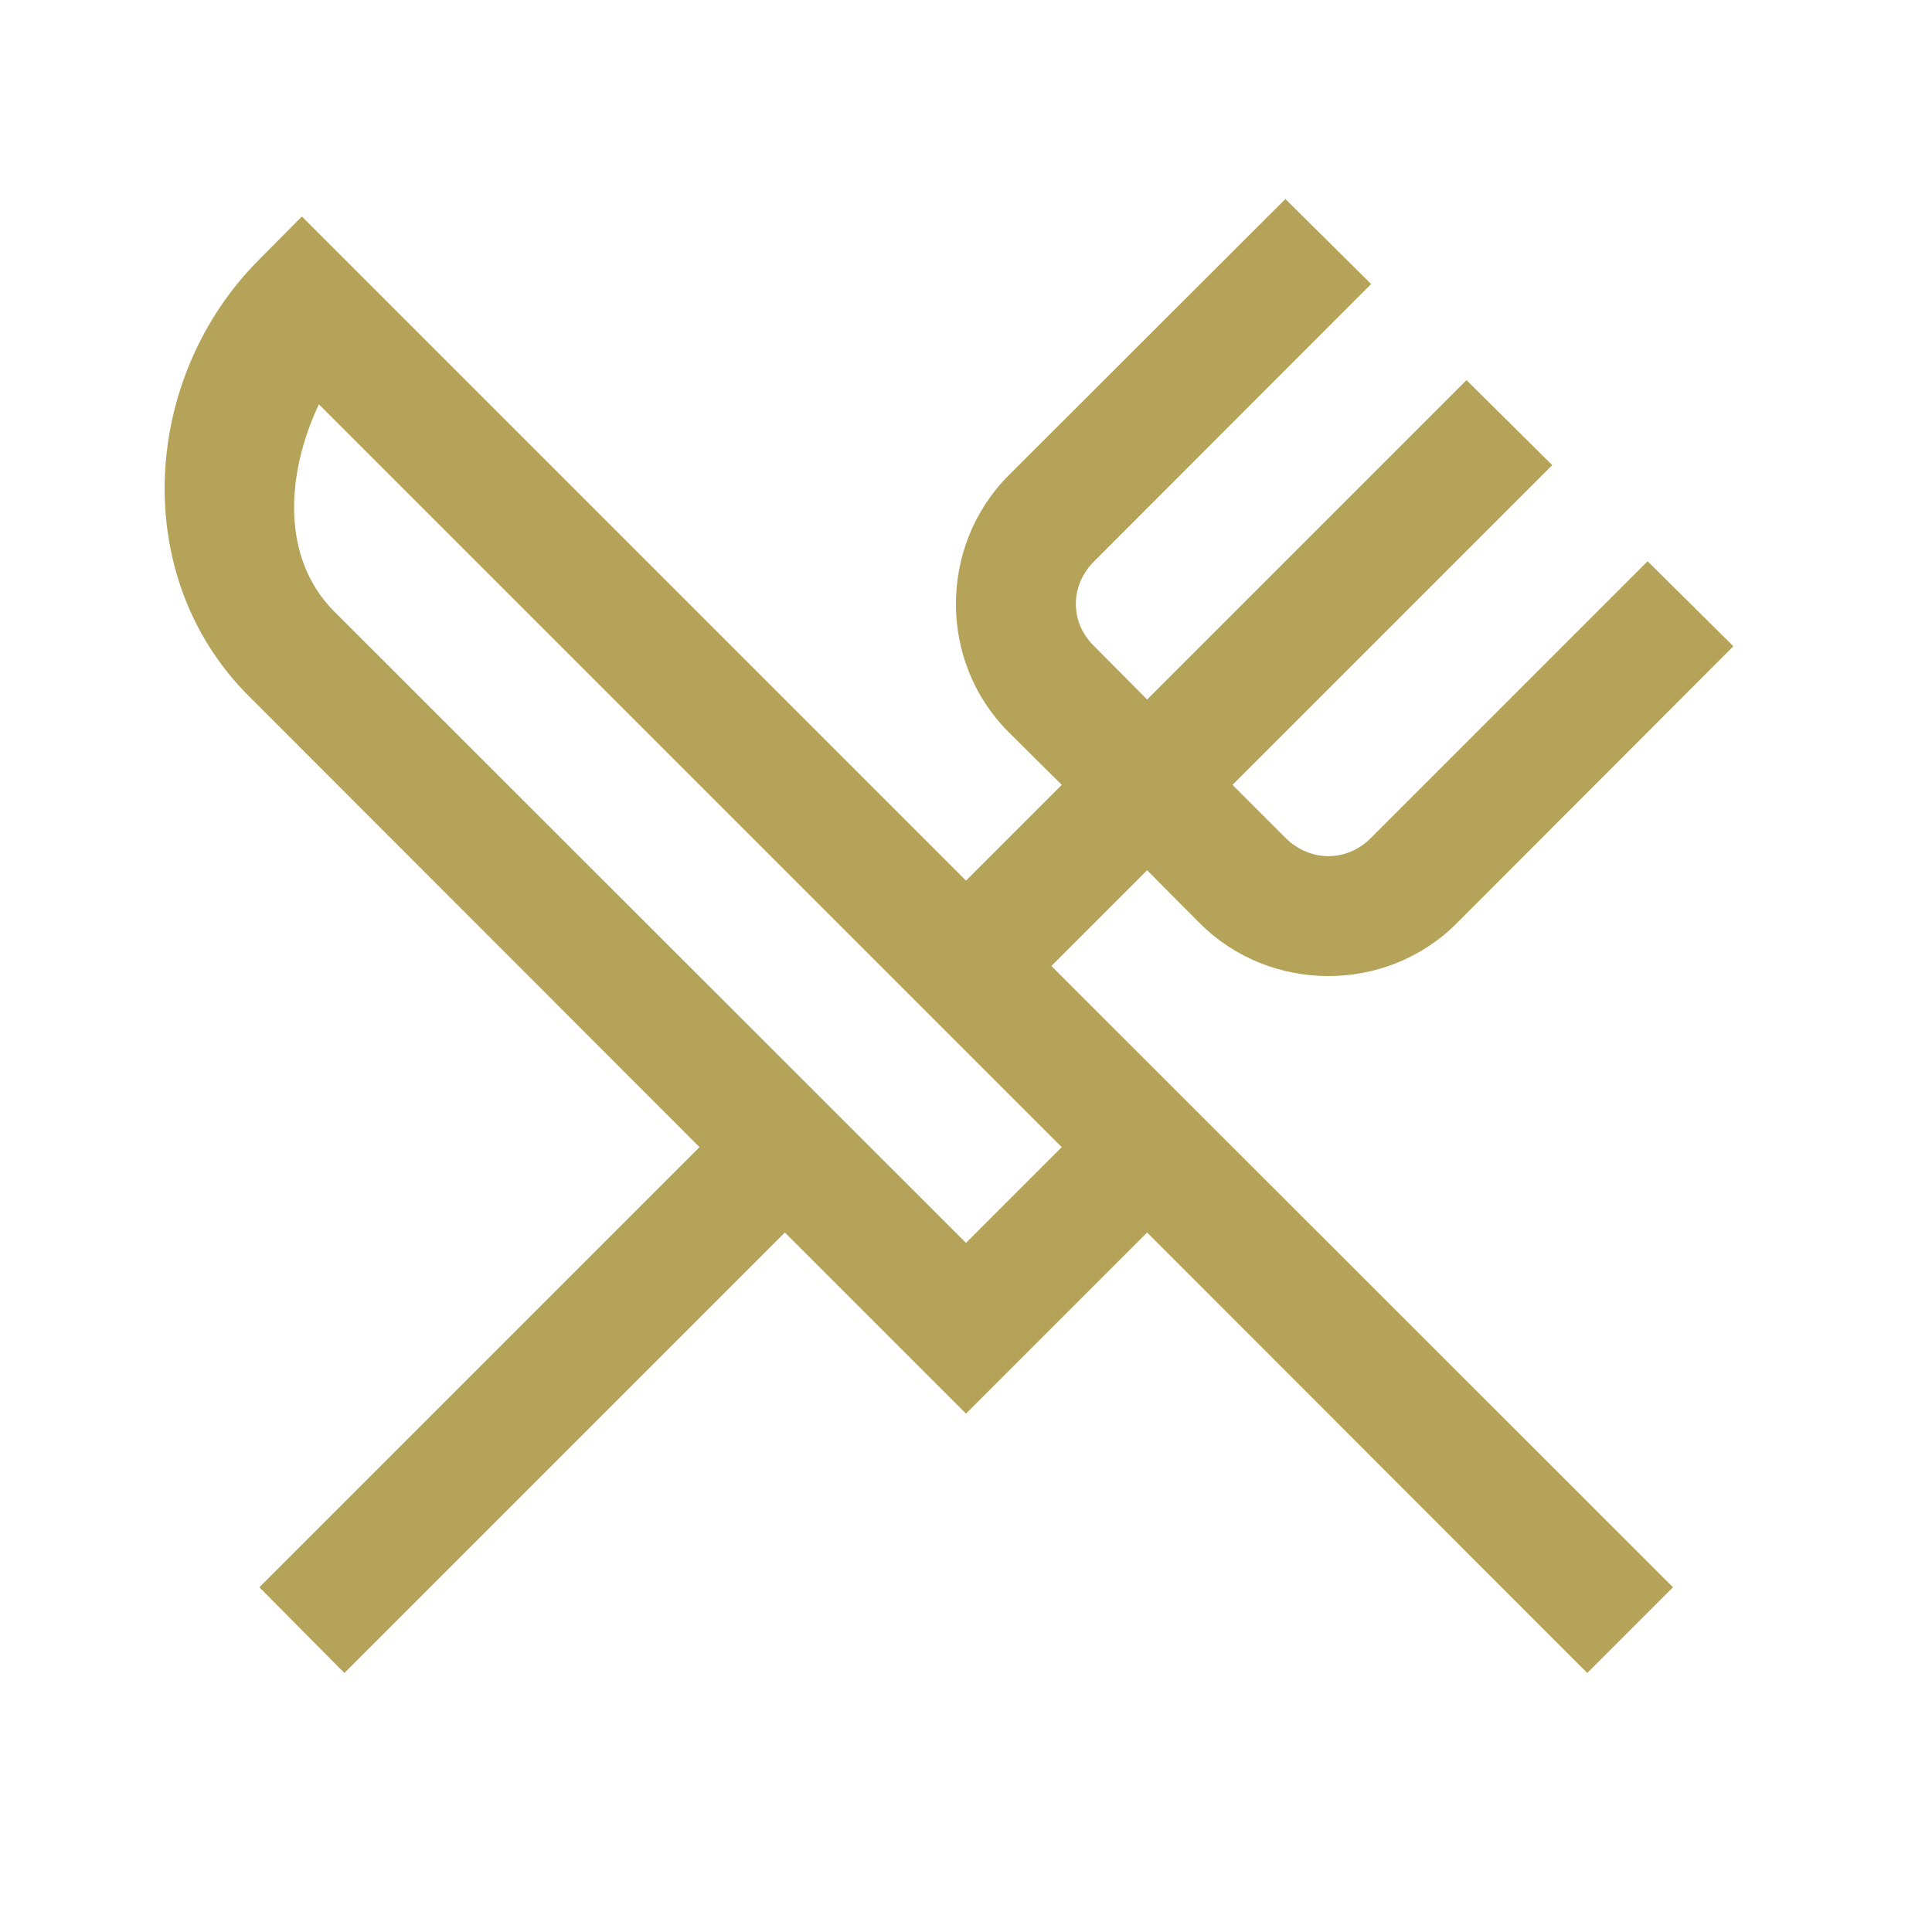 ﻿<?xml version="1.0" encoding="utf-8"?>
<svg xmlns="http://www.w3.org/2000/svg" viewBox="0 0 16 16" width="256" height="256">
  <path d="M10.645 1.648L8.352 3.938C7.773 4.52 7.77 5.48 8.352 6.062L8.793 6.5L8 7.293L2.5 1.793L2.148 2.148C1.176 3.117 1.062 4.77 2.062 5.766L5.793 9.5L2.148 13.145L2.852 13.855L6.5 10.207L8 11.707L9.5 10.207L13.145 13.855L13.855 13.145L8.707 8L9.5 7.207L9.938 7.648C10.52 8.227 11.48 8.23 12.062 7.648L14.355 5.352L13.645 4.648L11.355 6.938C11.156 7.141 10.848 7.141 10.645 6.938L10.207 6.5L12.855 3.852L12.145 3.148L9.5 5.793L9.062 5.352C8.859 5.156 8.859 4.848 9.062 4.648L11.355 2.352 Z M 2.641 3.348L8.793 9.5L8 10.293L2.766 5.062C2.328 4.621 2.367 3.93 2.641 3.348Z" fill="#B4A358" />
</svg>